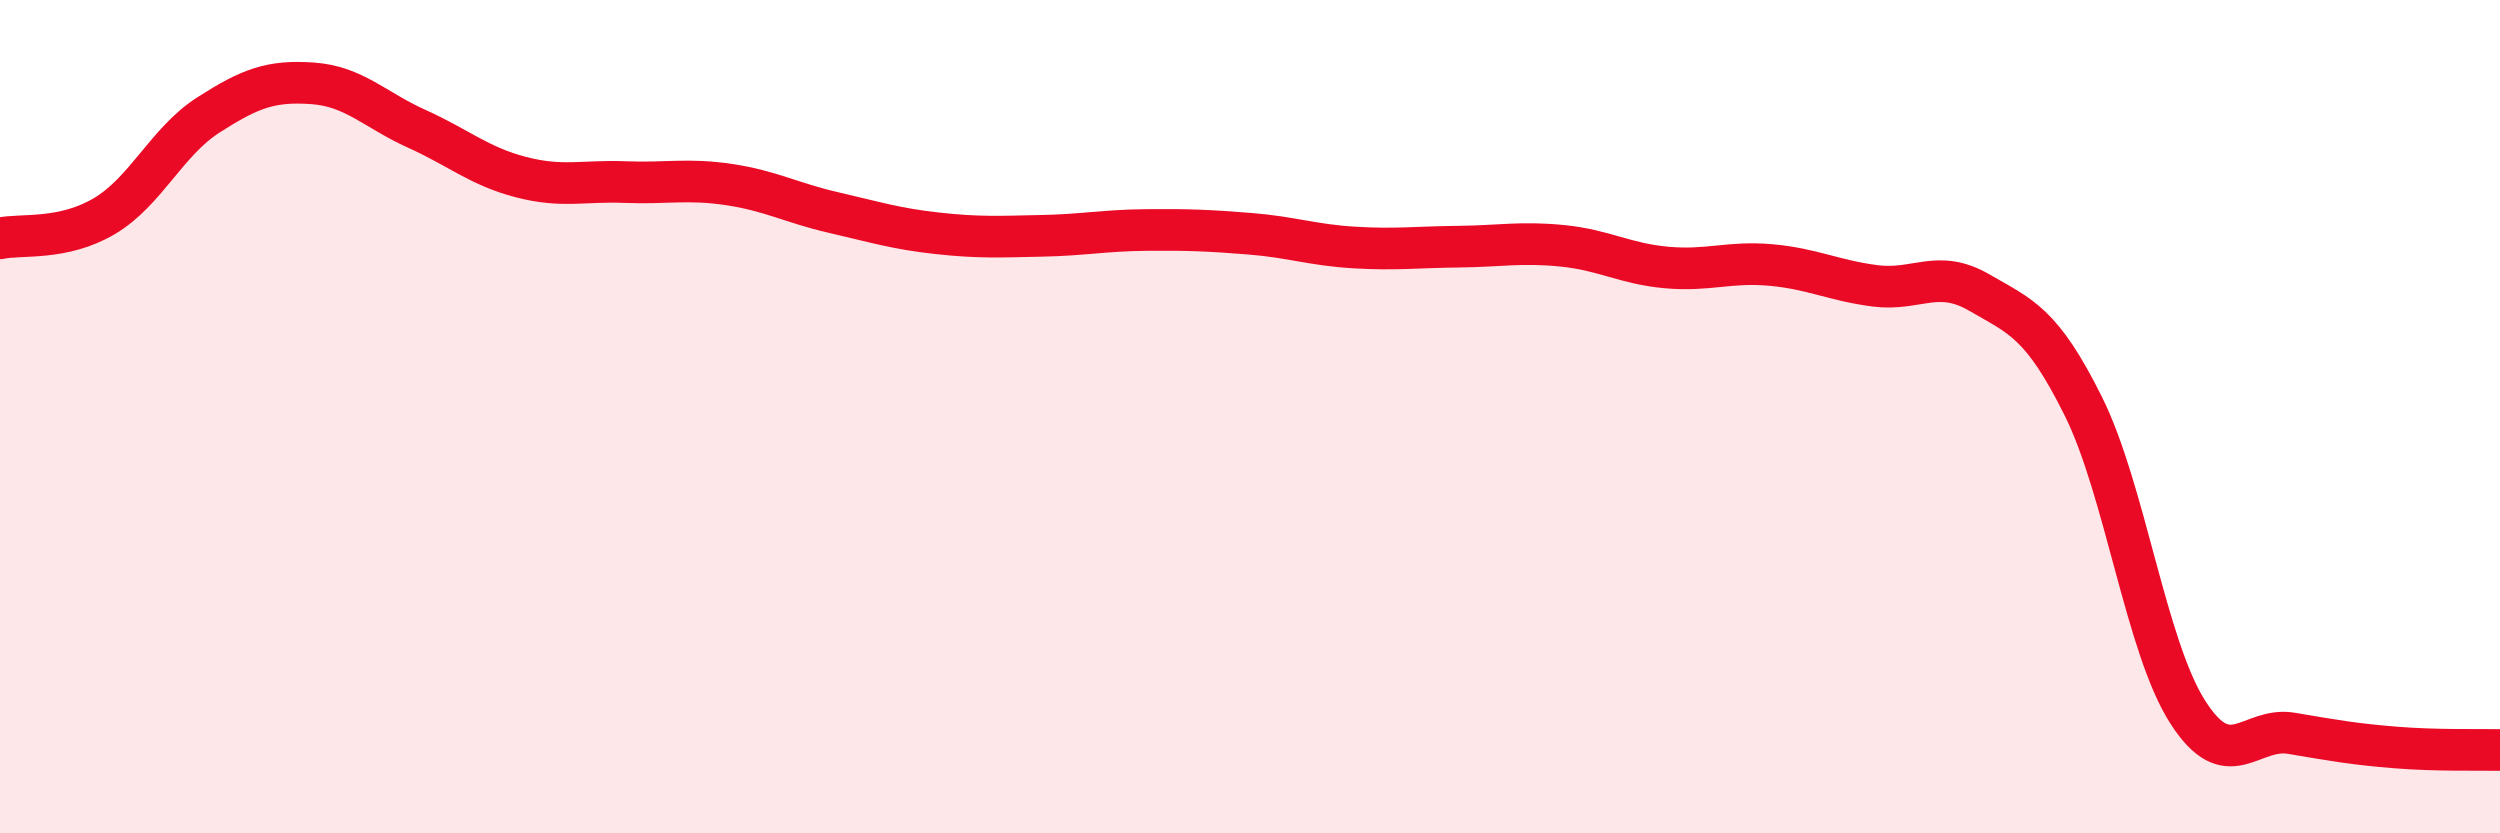 
    <svg width="60" height="20" viewBox="0 0 60 20" xmlns="http://www.w3.org/2000/svg">
      <path
        d="M 0,5.72 C 0.5,5.61 1.5,5.78 2.5,5.19 C 3.5,4.6 4,3.4 5,2.76 C 6,2.12 6.5,1.93 7.5,2 C 8.5,2.07 9,2.64 10,3.09 C 11,3.54 11.5,3.99 12.5,4.25 C 13.5,4.51 14,4.33 15,4.37 C 16,4.41 16.5,4.28 17.5,4.43 C 18.5,4.58 19,4.87 20,5.1 C 21,5.33 21.5,5.49 22.5,5.6 C 23.5,5.71 24,5.68 25,5.66 C 26,5.64 26.5,5.53 27.5,5.52 C 28.5,5.51 29,5.53 30,5.61 C 31,5.69 31.5,5.88 32.5,5.94 C 33.5,6 34,5.93 35,5.92 C 36,5.91 36.5,5.8 37.5,5.9 C 38.5,6 39,6.33 40,6.42 C 41,6.51 41.5,6.27 42.5,6.36 C 43.5,6.45 44,6.73 45,6.86 C 46,6.99 46.5,6.44 47.5,7.02 C 48.5,7.6 49,7.74 50,9.75 C 51,11.76 51.5,15.51 52.5,17.08 C 53.5,18.65 54,17.43 55,17.6 C 56,17.77 56.5,17.86 57.5,17.94 C 58.5,18.02 59.5,17.99 60,18L60 20L0 20Z"
        fill="#EB0A25"
        opacity="0.1"
        stroke-linecap="round"
        stroke-linejoin="round"
      />
      <path
        d="M 0,5.72 C 0.5,5.61 1.5,5.78 2.5,5.19 C 3.5,4.6 4,3.4 5,2.76 C 6,2.12 6.5,1.93 7.5,2 C 8.5,2.07 9,2.64 10,3.09 C 11,3.54 11.5,3.99 12.5,4.25 C 13.5,4.51 14,4.33 15,4.37 C 16,4.41 16.5,4.28 17.5,4.43 C 18.5,4.58 19,4.87 20,5.1 C 21,5.33 21.5,5.49 22.5,5.6 C 23.5,5.71 24,5.68 25,5.66 C 26,5.64 26.5,5.53 27.5,5.52 C 28.5,5.51 29,5.53 30,5.61 C 31,5.69 31.5,5.88 32.5,5.94 C 33.5,6 34,5.93 35,5.92 C 36,5.91 36.5,5.8 37.5,5.9 C 38.5,6 39,6.33 40,6.42 C 41,6.51 41.5,6.27 42.5,6.36 C 43.5,6.45 44,6.73 45,6.86 C 46,6.99 46.5,6.44 47.5,7.02 C 48.5,7.6 49,7.74 50,9.75 C 51,11.76 51.5,15.51 52.5,17.08 C 53.5,18.65 54,17.43 55,17.6 C 56,17.77 56.5,17.86 57.5,17.94 C 58.5,18.02 59.5,17.99 60,18"
        stroke="#EB0A25"
        stroke-width="1"
        fill="none"
        stroke-linecap="round"
        stroke-linejoin="round"
      />
    </svg>
  